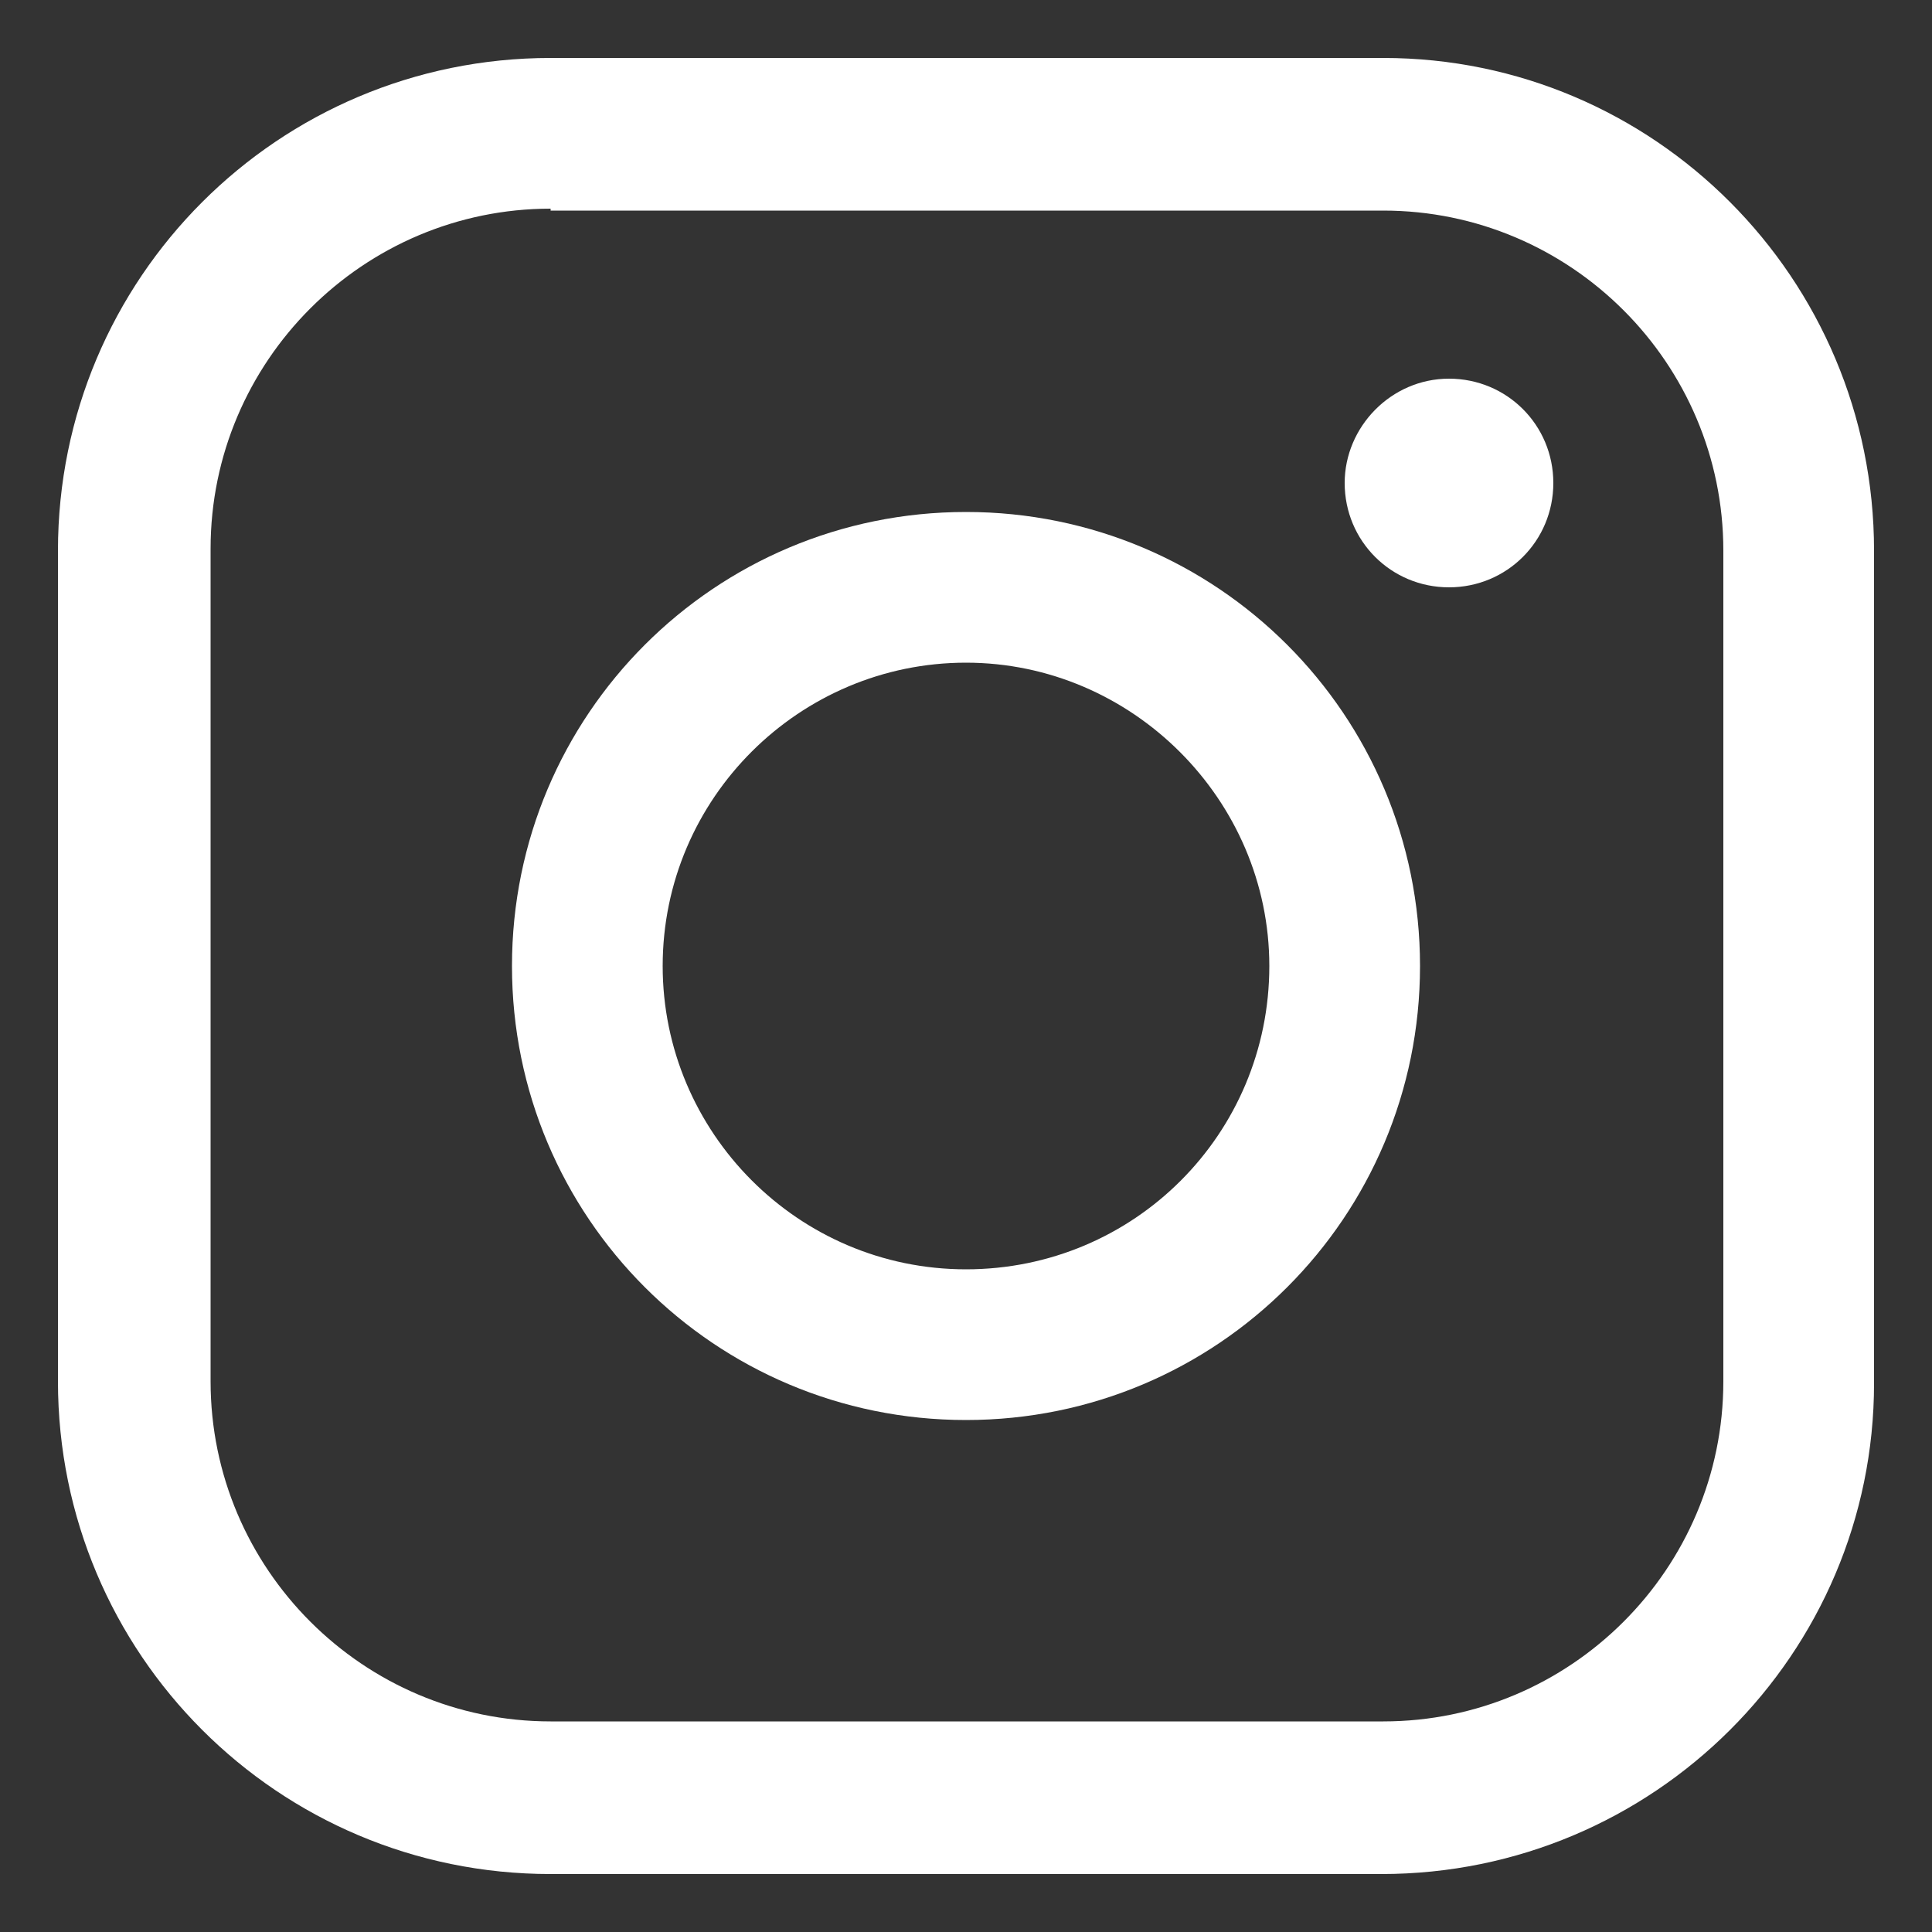 <?xml version="1.0" encoding="utf-8"?>
<!-- Generator: Adobe Illustrator 24.0.1, SVG Export Plug-In . SVG Version: 6.00 Build 0)  -->
<svg version="1.1" id="Layer_1" xmlns="http://www.w3.org/2000/svg" xmlns:xlink="http://www.w3.org/1999/xlink" x="0px" y="0px"
	 viewBox="0 0 100 100" style="enable-background:new 0 0 100 100;" xml:space="preserve">
<rect x="0" y="0" width="100" height="100" fill="#333333" stroke="none"/>
<style type="text/css">
	.st0{fill:#FFFFFF;}
</style>
<path class="st0" d="M-29.8,77.4c-3.4,1.5-7.2,2.6-11,3c4-2.4,7-6.1,8.4-10.6c-3.7,2.2-7.8,3.8-12.2,4.7c-3.5-3.7-8.5-6.1-14.1-6.1
	c-10.6,0-19.2,8.6-19.2,19.2c0,1.5,0.2,3,0.5,4.4c-16-0.8-30.2-8.5-39.6-20.1c-1.7,2.8-2.6,6.1-2.6,9.7c0,6.7,3.4,12.6,8.5,16
	c-3.1-0.1-6.1-1-8.7-2.4v0.2c0,9.3,6.6,17.1,15.4,18.8c-1.6,0.4-3.3,0.7-5.1,0.7c-1.2,0-2.4-0.1-3.6-0.3c2.4,7.6,9.6,13.2,18,13.4
	c-6.6,5.2-14.9,8.2-23.9,8.2c-1.5,0-3.1-0.1-4.6-0.3c8.5,5.5,18.6,8.6,29.5,8.6c35.4,0,54.7-29.3,54.7-54.7c0-0.8,0-1.7-0.1-2.5
	C-35.7,84.6-32.4,81.3-29.8,77.4z"/>
<path class="st0" d="M-41.5,156.4h10.6v-9.7c0-4.3,0.1-10.8,3.4-14.9c3.5-4.3,8.3-7.2,16.5-7.2c13.4,0,19.1,1.8,19.1,1.8l-2.6,14.7
	c0,0-4.4-1.2-8.6-1.2c-4.2,0-7.8,1.4-7.8,5.3v11.2H6l-1.2,14.4h-15.8v49.9h-20v-49.9h-10.6V156.4z"/>
<g>
	<g>
		<path class="st0" d="M71.5,97H28.5C14.4,97,3,85.6,3,71.5V28.5C3,14.4,14.4,3,28.5,3h43.1C85.6,3,97,14.4,97,28.5v43.1
			C97,85.6,85.6,97,71.5,97z M28.5,10.8c-9.7,0-17.6,7.9-17.6,17.6v43.1c0,9.7,7.9,17.6,17.6,17.6h43.1c9.7,0,17.6-7.9,17.6-17.6
			V28.5c0-9.7-7.9-17.6-17.6-17.6H28.5z"/>
	</g>
	<g>
		<path class="st0" d="M50,73.5C37,73.5,26.5,63,26.5,50C26.5,37,37,26.5,50,26.5C63,26.5,73.5,37,73.5,50C73.5,63,63,73.5,50,73.5z
			 M50,34.3c-8.6,0-15.7,7-15.7,15.7c0,8.6,7,15.7,15.7,15.7s15.7-7,15.7-15.7C65.7,41.4,58.6,34.3,50,34.3z"/>
	</g>
	<g>
		<path class="st0" d="M75,19.6c3,0,5.4,2.4,5.4,5.4c0,3-2.4,5.4-5.4,5.4c-3,0-5.4-2.4-5.4-5.4C69.6,22.1,72,19.6,75,19.6z"/>
	</g>
</g>
<g id="XMLID_184_">
	<path id="XMLID_195_" class="st0" d="M365.5,158.5h20.3v65.3h-20.3V158.5z M375.7,126.1c6.5,0,11.8,5.3,11.8,11.8
		s-5.3,11.8-11.8,11.8c-6.5,0-11.8-5.3-11.8-11.8S369.1,126.1,375.7,126.1"/>
	<path id="XMLID_192_" class="st0" d="M398.5,158.5H418v8.9h0.3c2.7-5.1,9.3-10.5,19.2-10.5c20.5,0,24.3,13.5,24.3,31.1v35.8h-20.3
		v-31.7c0-7.6-0.1-17.3-10.5-17.3c-10.6,0-12.1,8.3-12.1,16.8v32.3h-20.3L398.5,158.5L398.5,158.5z"/>
</g>
</svg>
